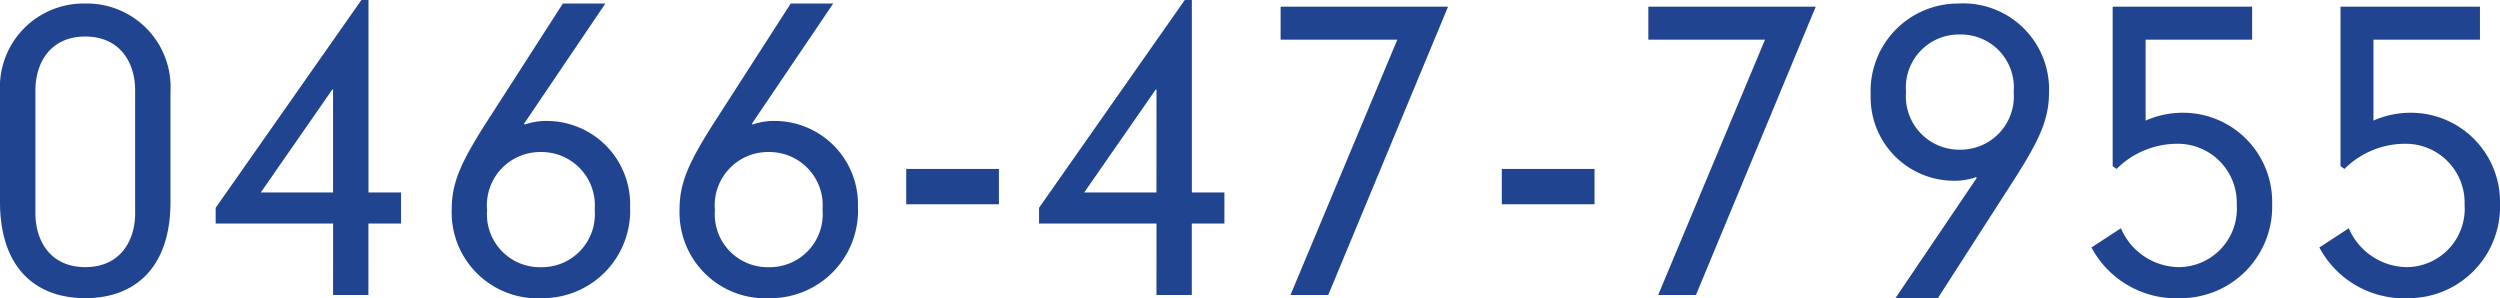 <svg xmlns="http://www.w3.org/2000/svg" width="165.464" height="19.734" viewBox="0 0 165.464 19.734">
  <path id="tel_num_02" d="M-82.758-6.162c0,4.316,2.314,6.37,5.642,6.37s5.642-2.054,5.642-6.37v-7.306a5.535,5.535,0,0,0-5.642-5.824,5.535,5.535,0,0,0-5.642,5.824Zm8.944.754c0,1.82-.988,3.562-3.3,3.562s-3.3-1.742-3.3-3.562v-8.138c0-1.82.988-3.562,3.3-3.562s3.3,1.742,3.3,3.562Zm13.1-1.378h-4.784l4.732-6.812h.052Zm0,6.786h2.34V-4.732h2.158V-6.786H-58.37v-12.74h-.468L-68.484-5.772v1.04h7.774Zm10.192-5.642a3.527,3.527,0,0,1,3.562-3.822,3.528,3.528,0,0,1,3.562,3.822,3.506,3.506,0,0,1-3.562,3.8A3.5,3.5,0,0,1-50.518-5.642Zm5.018-13.65-5.018,7.8c-1.768,2.756-2.34,4.082-2.34,5.85A5.684,5.684,0,0,0-46.826.208a5.79,5.79,0,0,0,5.772-6.032,5.517,5.517,0,0,0-5.356-5.694,4.259,4.259,0,0,0-1.612.234l-.052-.052,5.382-7.956Zm10.062,13.65a3.527,3.527,0,0,1,3.562-3.822,3.528,3.528,0,0,1,3.562,3.822,3.506,3.506,0,0,1-3.562,3.8A3.5,3.5,0,0,1-35.438-5.642Zm5.018-13.65-5.018,7.8c-1.768,2.756-2.34,4.082-2.34,5.85A5.684,5.684,0,0,0-31.746.208a5.79,5.79,0,0,0,5.772-6.032,5.517,5.517,0,0,0-5.356-5.694,4.259,4.259,0,0,0-1.612.234l-.052-.052,5.382-7.956Zm7.644,13.286h6.136v-2.34h-6.136Zm16.562-.78H-11L-6.266-13.6h.052Zm0,6.786h2.34V-4.732h2.158V-6.786H-3.874v-12.74h-.468L-13.988-5.772v1.04h7.774ZM2.652,0h2.5l7.93-19.084H2V-16.9H9.724ZM16.64-6.006h6.136v-2.34H16.64ZM26.988,0h2.5l7.93-19.084H26.338V-16.9H34.06Zm23.53-13.442A3.527,3.527,0,0,1,46.956-9.62a3.528,3.528,0,0,1-3.562-3.822,3.506,3.506,0,0,1,3.562-3.8A3.5,3.5,0,0,1,50.518-13.442ZM42.692.208H45.5l5.018-7.8c1.768-2.756,2.34-4.082,2.34-5.85a5.684,5.684,0,0,0-6.032-5.85,5.79,5.79,0,0,0-5.772,6.032A5.517,5.517,0,0,0,46.41-7.566,4.259,4.259,0,0,0,48.022-7.8l.052.052ZM57.33-8.346a5.7,5.7,0,0,1,4-1.664,3.9,3.9,0,0,1,3.952,4.03,3.864,3.864,0,0,1-3.822,4.134A4.227,4.227,0,0,1,57.616-4.42l-1.95,1.274A6.361,6.361,0,0,0,61.646.208a6.057,6.057,0,0,0,5.98-6.24,5.9,5.9,0,0,0-5.876-6.032,6.06,6.06,0,0,0-2.5.52V-16.9H66.3v-2.184H57.07V-8.528Zm15.08,0a5.7,5.7,0,0,1,4-1.664,3.9,3.9,0,0,1,3.952,4.03,3.864,3.864,0,0,1-3.822,4.134A4.227,4.227,0,0,1,72.7-4.42l-1.95,1.274A6.361,6.361,0,0,0,76.726.208a6.057,6.057,0,0,0,5.98-6.24,5.9,5.9,0,0,0-5.876-6.032,6.06,6.06,0,0,0-2.5.52V-16.9H81.38v-2.184H72.15V-8.528Z" transform="translate(82.758 19.526)" fill="#214490"/>
</svg>
